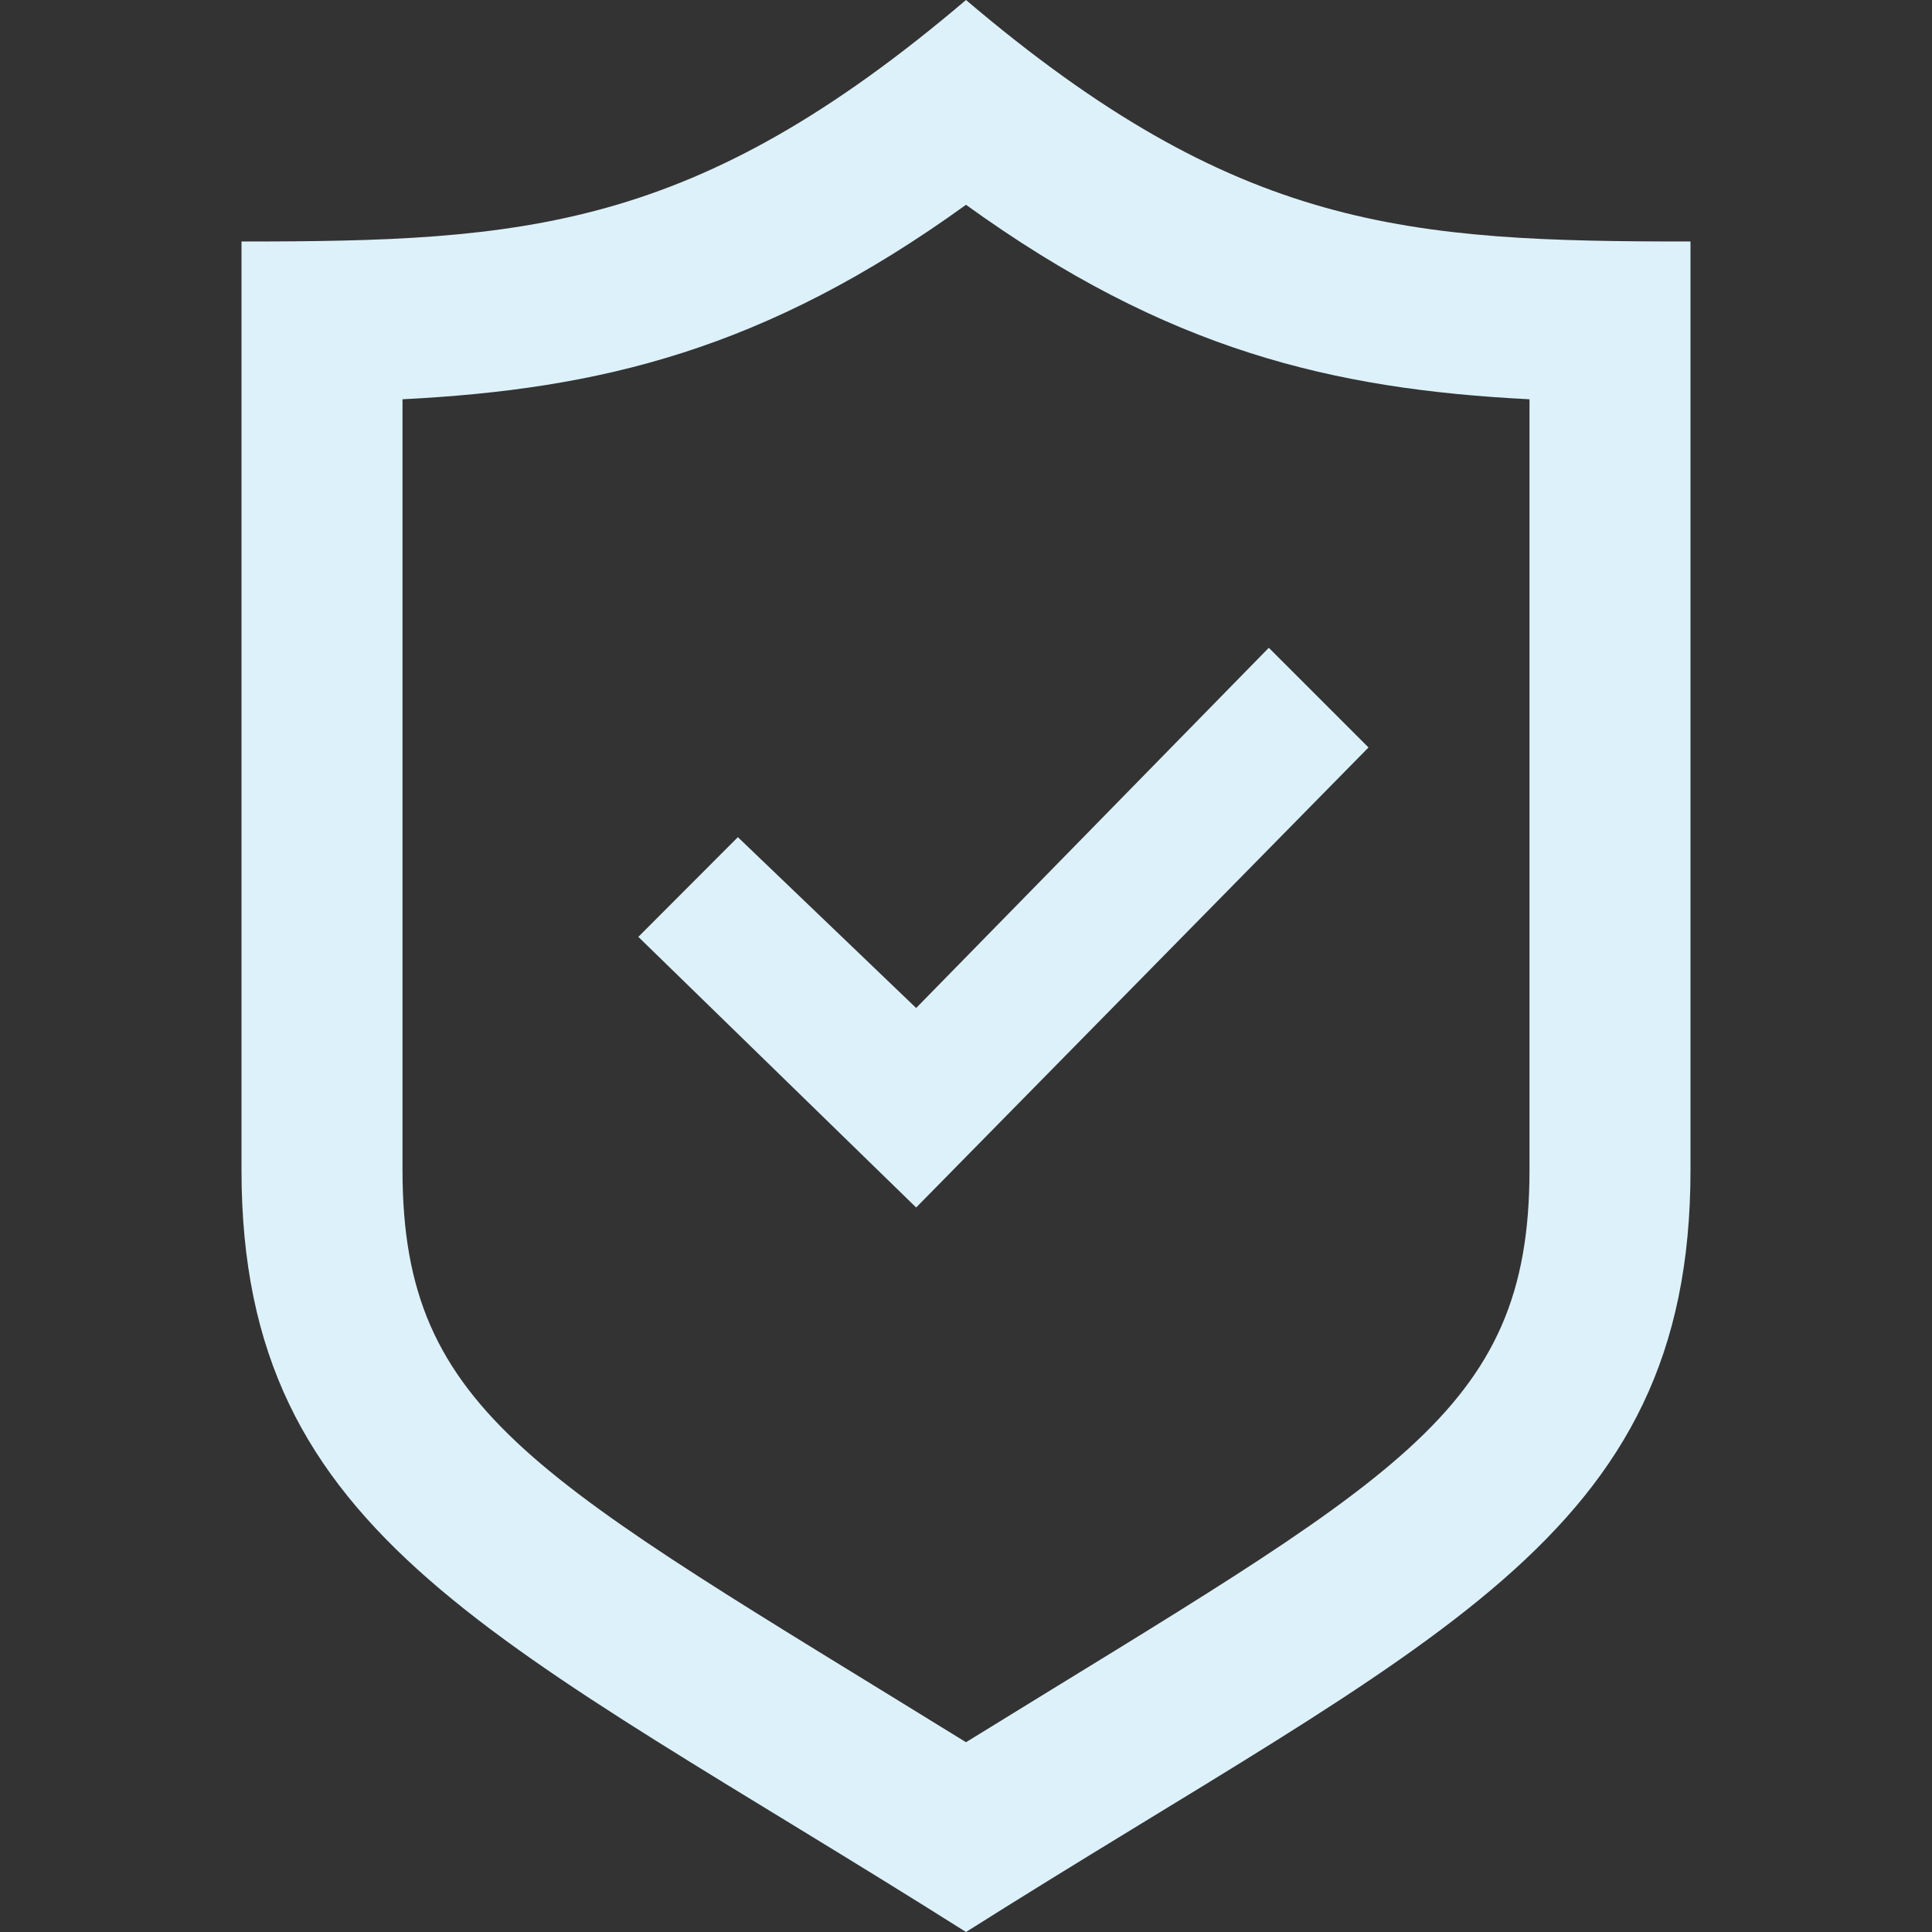 <?xml version="1.0" encoding="utf-8"?>
<!-- Generator: Adobe Illustrator 16.0.0, SVG Export Plug-In . SVG Version: 6.00 Build 0)  -->
<!DOCTYPE svg PUBLIC "-//W3C//DTD SVG 1.1//EN" "http://www.w3.org/Graphics/SVG/1.1/DTD/svg11.dtd">
<svg version="1.1" id="iconmonstr" xmlns="http://www.w3.org/2000/svg" xmlns:xlink="http://www.w3.org/1999/xlink" x="0px" y="0px"
	 width="149px" height="149px" viewBox="0 0 149 149" style="enable-background:new 0 0 149 149;" xml:space="preserve">
<rect x="0" y="0" width="149" height="149" fill="#333333" stroke="none"/>
<style type="text/css">
<![CDATA[
	.st0{fill:#DDF1FA;}
]]>
</style>
<path id="shield-28" class="st0" d="M97.854,49.958L70.656,77.74l-13.75-13.177l-7.676,7.69l21.426,20.872l34.886-35.479
	L97.854,49.958z M74.5,15.794c15.521,11.207,28.277,14.229,43.458,14.999v59.446c0,18.885-10.464,23.754-43.458,44.125
	c-32.958-20.354-43.458-25.24-43.458-44.125V30.793C46.235,30.023,58.979,27.001,74.5,15.794z M74.5,0
	C53.571,17.794,40.451,18.625,18.625,18.625c0,0,0,44.271,0,71.614c0,28.573,19.886,36.031,55.875,58.761
	c35.989-22.729,55.875-30.188,55.875-58.761c0-27.343,0-71.614,0-71.614C108.549,18.625,95.429,17.794,74.5,0z"/>
</svg>
